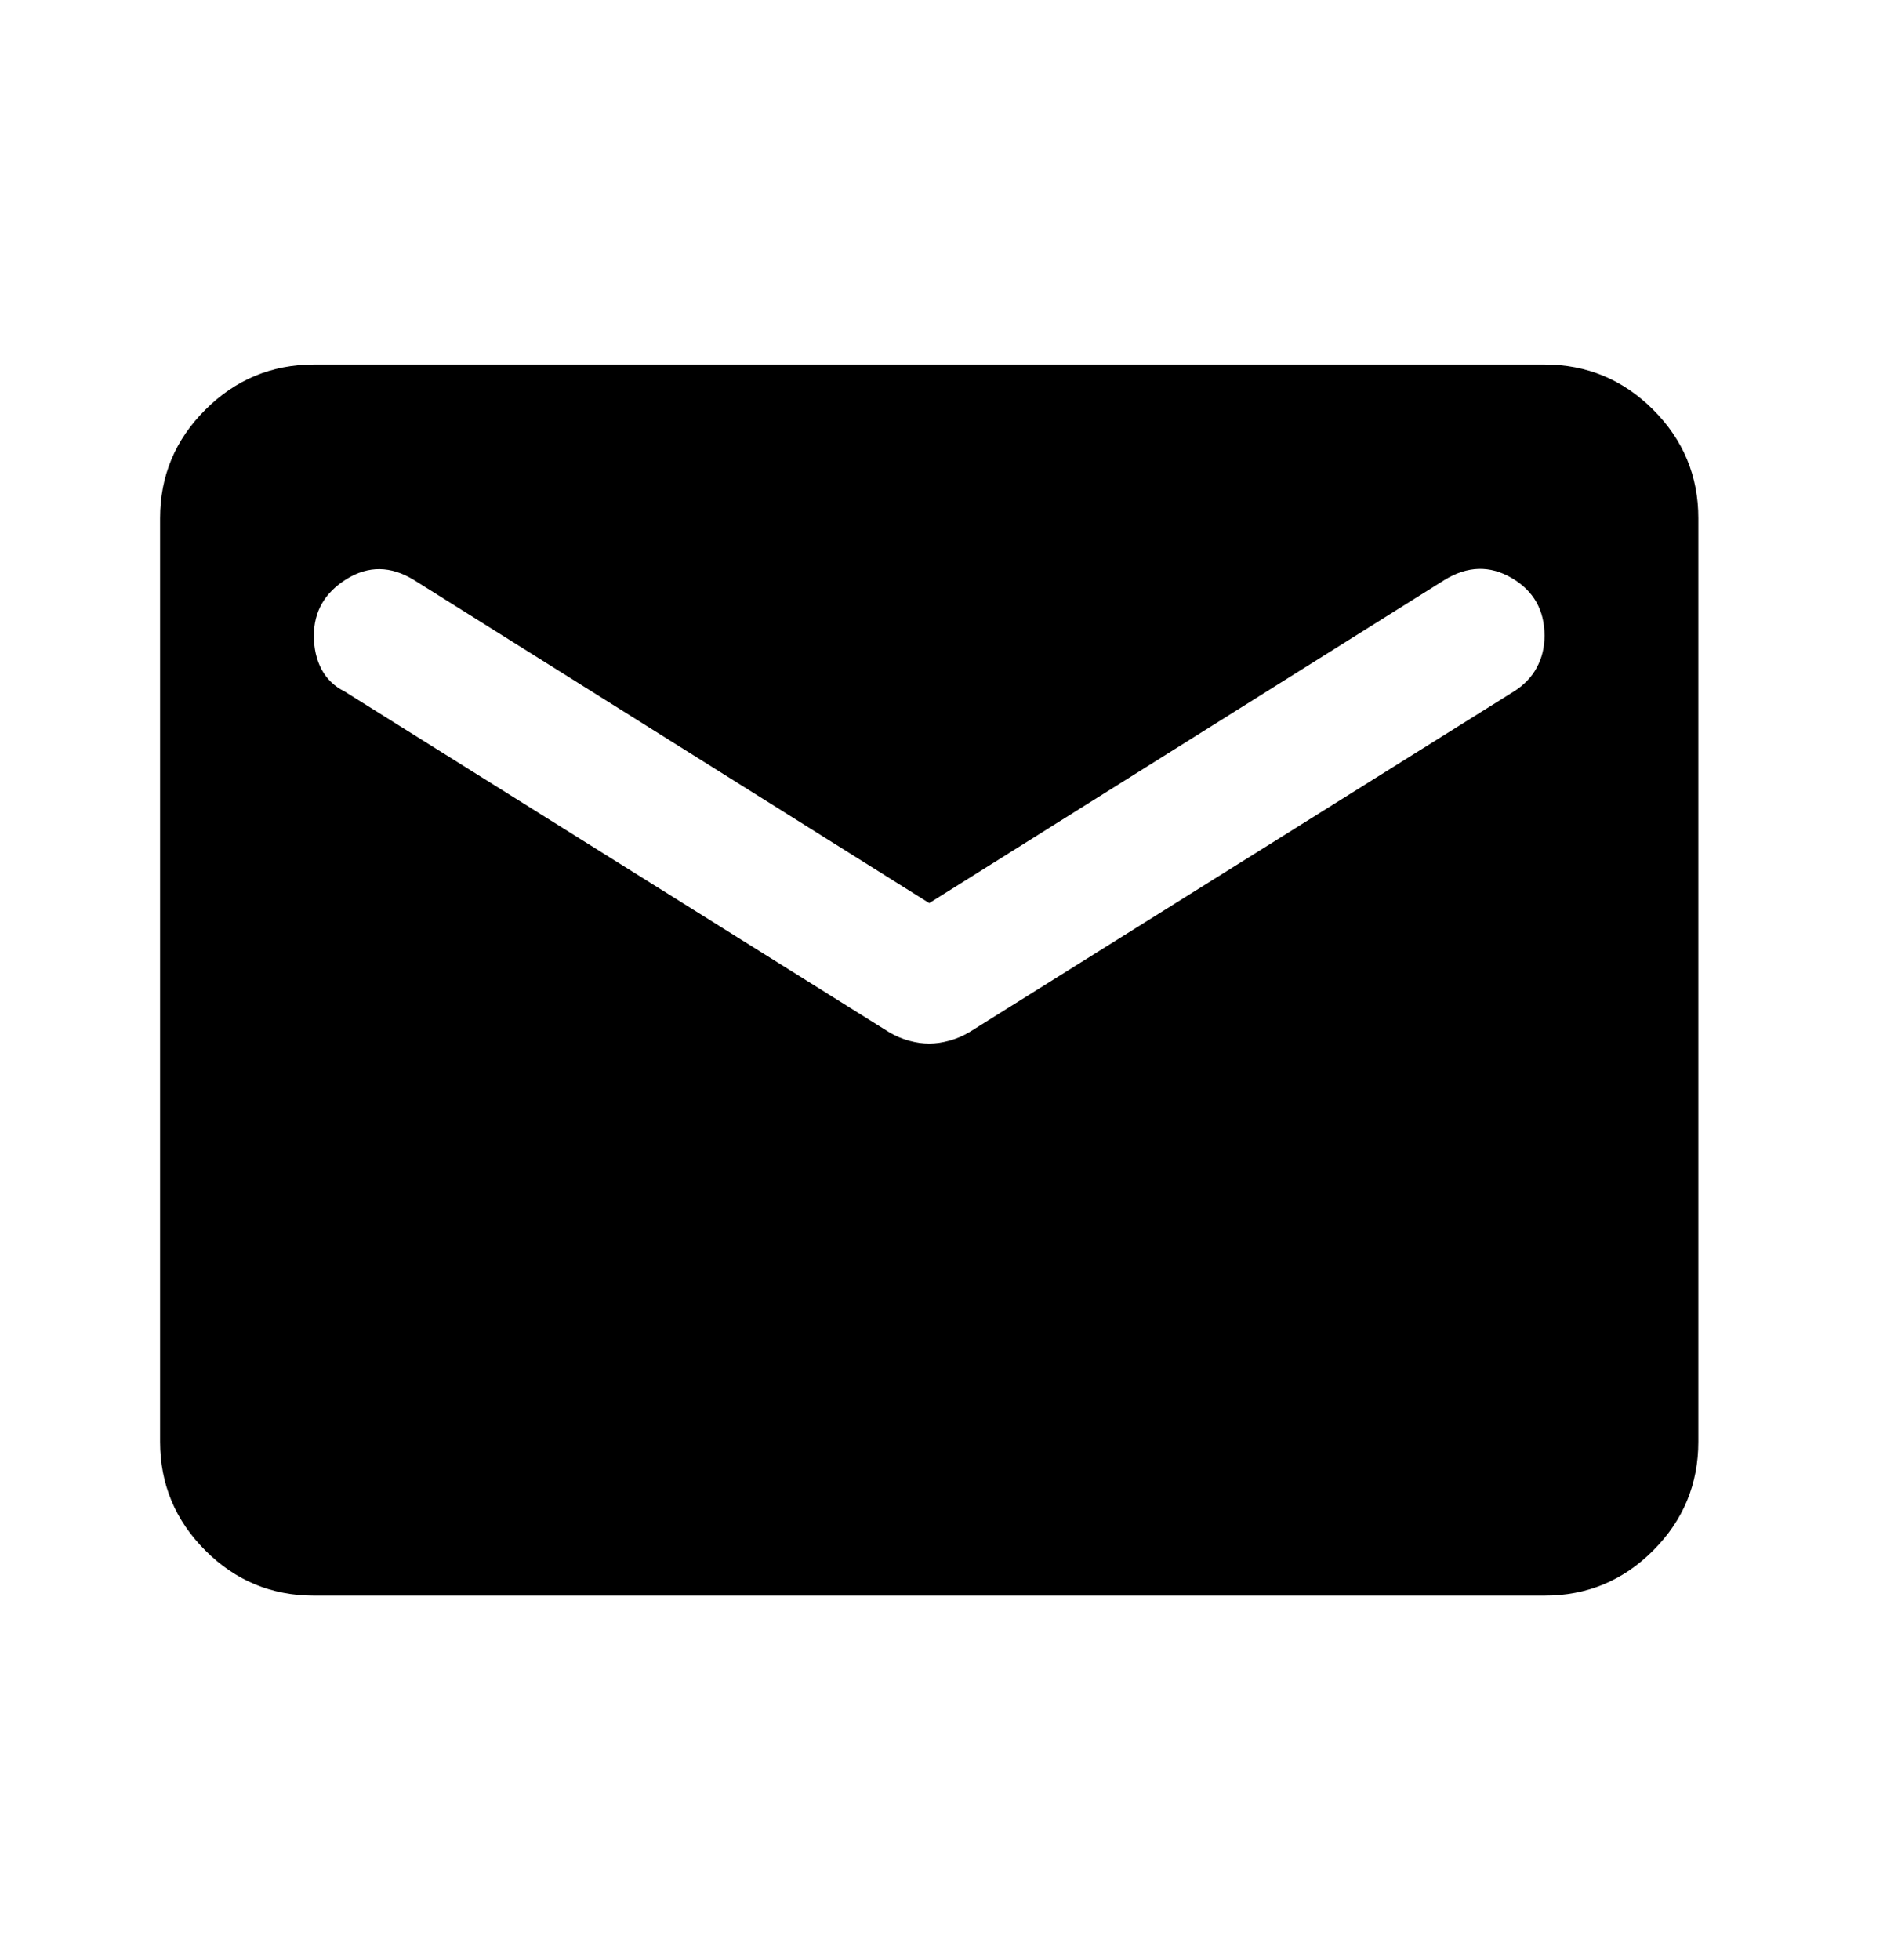 <?xml version="1.0" encoding="UTF-8"?> <svg xmlns="http://www.w3.org/2000/svg" width="29" height="30" viewBox="0 0 29 30" fill="none"><path d="M4.806 24.421C4.159 24.421 3.604 24.191 3.144 23.73C2.683 23.269 2.452 22.714 2.451 22.066V7.934C2.451 7.286 2.682 6.732 3.144 6.271C3.605 5.81 4.16 5.58 4.806 5.579H23.649C24.297 5.579 24.851 5.81 25.313 6.271C25.774 6.733 26.005 7.287 26.004 7.934V22.066C26.004 22.714 25.774 23.268 25.313 23.73C24.852 24.192 24.297 24.422 23.649 24.421H4.806ZM14.228 15.972C14.326 15.972 14.429 15.957 14.537 15.927C14.646 15.897 14.749 15.853 14.846 15.795L23.178 10.584C23.335 10.486 23.453 10.363 23.531 10.216C23.61 10.07 23.649 9.908 23.649 9.73C23.649 9.338 23.482 9.043 23.148 8.847C22.815 8.651 22.471 8.66 22.118 8.876L14.228 13.822L6.337 8.876C5.984 8.66 5.641 8.656 5.307 8.862C4.973 9.069 4.806 9.358 4.806 9.73C4.806 9.926 4.846 10.098 4.924 10.246C5.003 10.393 5.121 10.506 5.278 10.584L13.609 15.795C13.707 15.854 13.811 15.898 13.919 15.928C14.027 15.958 14.13 15.972 14.228 15.972Z" fill="black"></path></svg> 